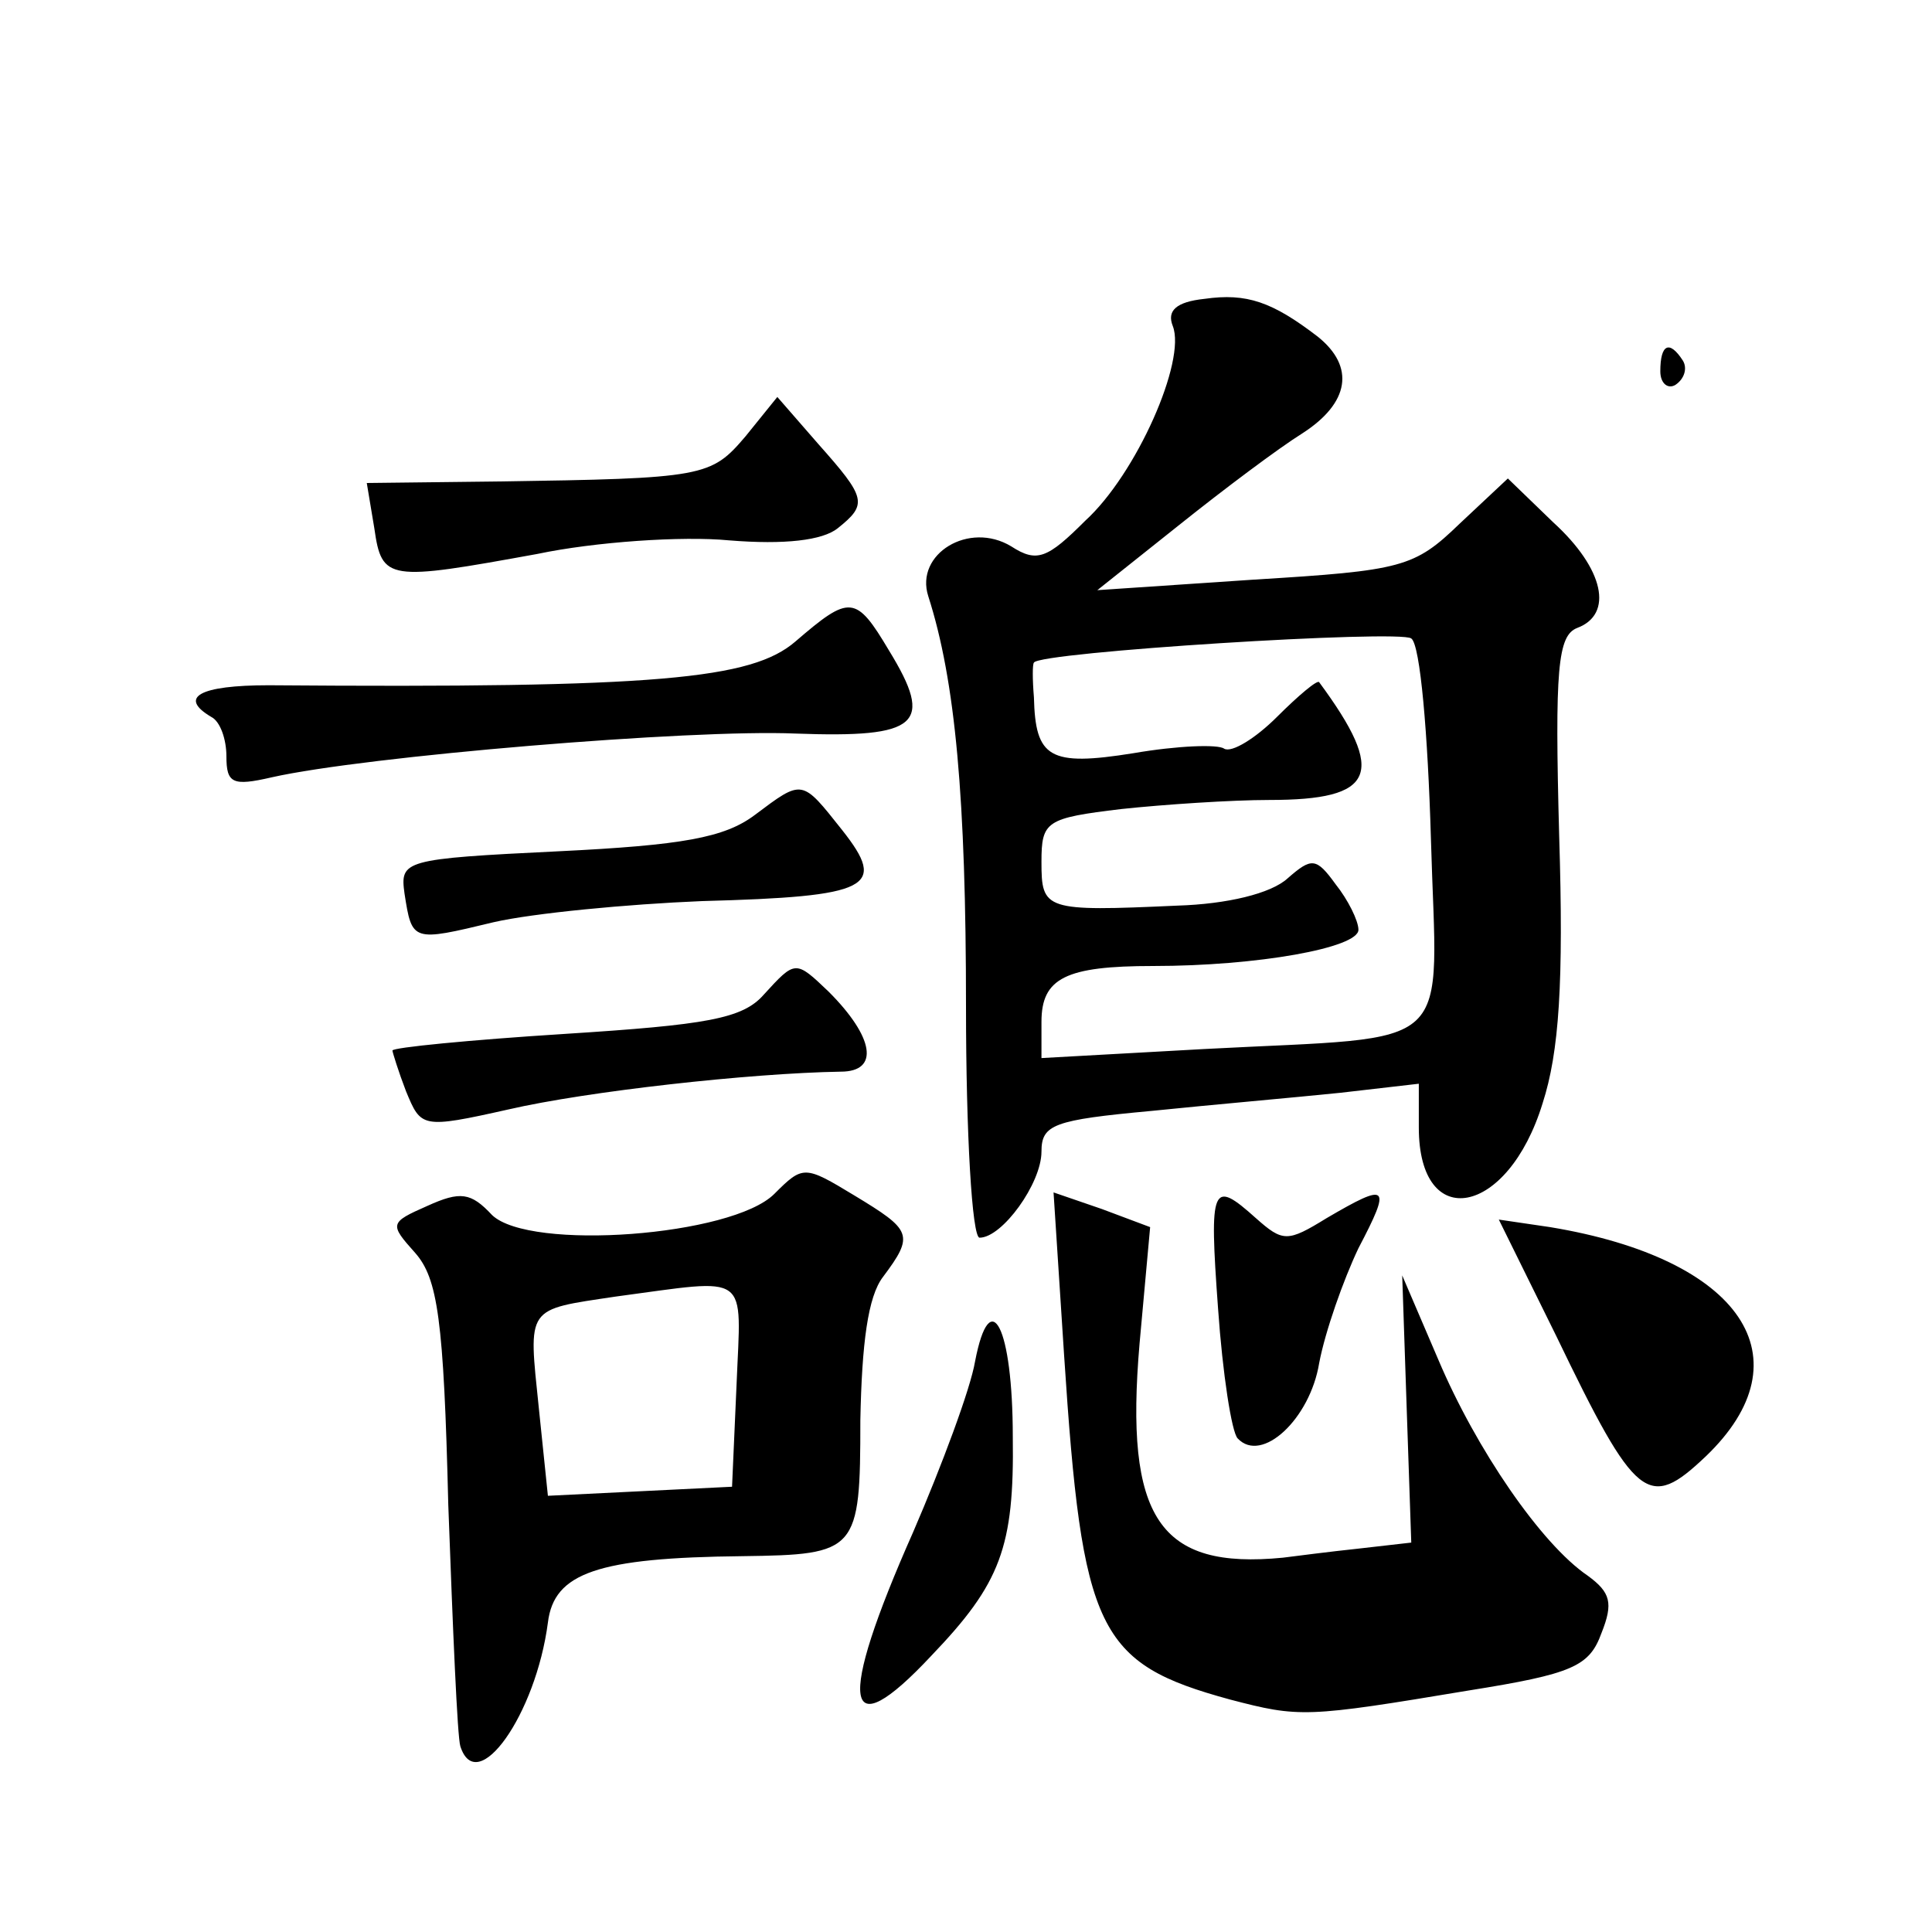 <?xml version="1.0" standalone="no"?>
<!DOCTYPE svg PUBLIC "-//W3C//DTD SVG 20010904//EN"
 "http://www.w3.org/TR/2001/REC-SVG-20010904/DTD/svg10.dtd">
<svg version="1.0" xmlns="http://www.w3.org/2000/svg"
 width="128pt" height="128pt" viewBox="0 0 128 128"
 preserveAspectRatio="xMidYMid meet">
<g transform="translate(0,128) scale(0.1,-0.1)"
fill="#0" stroke="none">
<path d="M798 1082 c-19 -2 -25 -8 -21 -18 9 -23 -24 -98 -58 -129 -25 -25 -32
-28 -49 -17 -28 17 -64 -5 -55 -33 18 -56 25 -134 25 -272 0 -84 4 -153 9 -153
15 0 41 36 41 57 0 18 8 21 73 27 39 4 96 9 125 12 l52 6 0 -29 c0 -70 59 -59 82
16 11 34 14 80 11 177 -3 111 -1 133 12 138 24 9 18 39 -16 70 l-30 29 -32 -30
c-30 -29 -38 -31 -136 -37 l-104 -7 54 43 c30 24 66 51 82 61 31 20 35 44 10 64
-30 23 -47 29 -75 25z m150 -357 c4 -145 20 -131 -150 -140 l-108 -6 0 24 c0 29
16 37 74 37 69 0 136 12 136 24 0 6 -7 20 -15 30 -13 18 -16 18 -32 4 -11 -10 -40
-17 -73 -18 -88 -4 -90 -3 -90 29 0 27 3 29 53 35 28 3 73 6 98 6 70 0 78 17 33
78 -1 2 -14 -9 -28 -23 -14 -14 -30 -24 -35 -21 -4 3 -31 2 -60 -3 -56 -9 -65 -3
-66 37 -1 12 -1 22 0 23 3 7 243 22 250 16 6 -4 11 -64 13 -132z M1100 1034 c0
-8 5 -12 10 -9 6 4 8 11 5 16 -9 14 -15 11 -15 -7z M494 991 c-23 -27 -27 -28 -165
-30 l-86 -1 5 -30 c5 -35 9 -35 108 -17 38 8 96 12 127 9 37 -3 62 0 72 8 20 16
19 20 -13 56 l-27 31 -21 -26z M527 855 c-29 -25 -91 -31 -349 -29 -46 0 -60 -8
-38 -21 6 -3 10 -15 10 -26 0 -18 4 -20 30 -14 62 14 278 32 347 29 82 -3 92 6
62 55 -22 37 -26 37 -62 6z M500 740 c-20 -15 -48 -20 -130 -24 -103 -5 -105 -6
-102 -28 5 -32 5 -32 59 -19 26 6 89 12 138 14 112 3 123 9 93 47 -27 34 -26 34
-58 10z M506 621 c-14 -16 -38 -20 -132 -26 -63 -4 -114 -9 -114 -11 0 -1 4 -14
9 -27 10 -24 10 -25 68 -12 52 12 160 24 220 25 26 0 22 23 -8 53 -22 21 -22 21
-43 -2z M513 489 c-28 -28 -162 -38 -187 -14 -14 15 -21 16 -43 6 -25 -11 -25 -12
-8 -31 15 -17 19 -44 22 -167 3 -82 6 -154 8 -160 11 -34 50 21 58 82 4 33 33 43
129 44 76 1 78 3 78 90 1 51 5 82 15 95 21 28 19 31 -19 54 -33 20 -34 20 -53 1z
m-25 -126 l-3 -68 -61 -3 -61 -3 -6 58 c-7 68 -9 65 51 74 90 12 83 17 80 -58z
M705 382 c12 -183 22 -204 110 -228 46 -12 50 -12 158 6 69 11 80 16 88 38 8 20
6 27 -9 38 -31 21 -74 84 -99 143 l-24 56 3 -89 3 -88 -35 -4 c-19 -2 -42 -5 -50
-6 -82 -8 -105 26 -95 142 l7 77 -32 12 -32 11 7 -108z M807 413 c3 -43 9 -82 13
-86 16 -17 48 13 54 50 4 21 16 55 26 76 22 42 20 44 -21 20 -26 -16 -29 -16 -47
0 -29 26 -31 22 -25 -60z M1031 395 c53 -110 61 -116 99 -80 68 65 24 131 -103
152 l-34 5 38 -77z M646 378 c-3 -18 -22 -69 -41 -113 -51 -115 -46 -144 12 -82
46 48 55 72 54 145 0 73 -15 102 -25 50z"/>
</g>
</svg>
